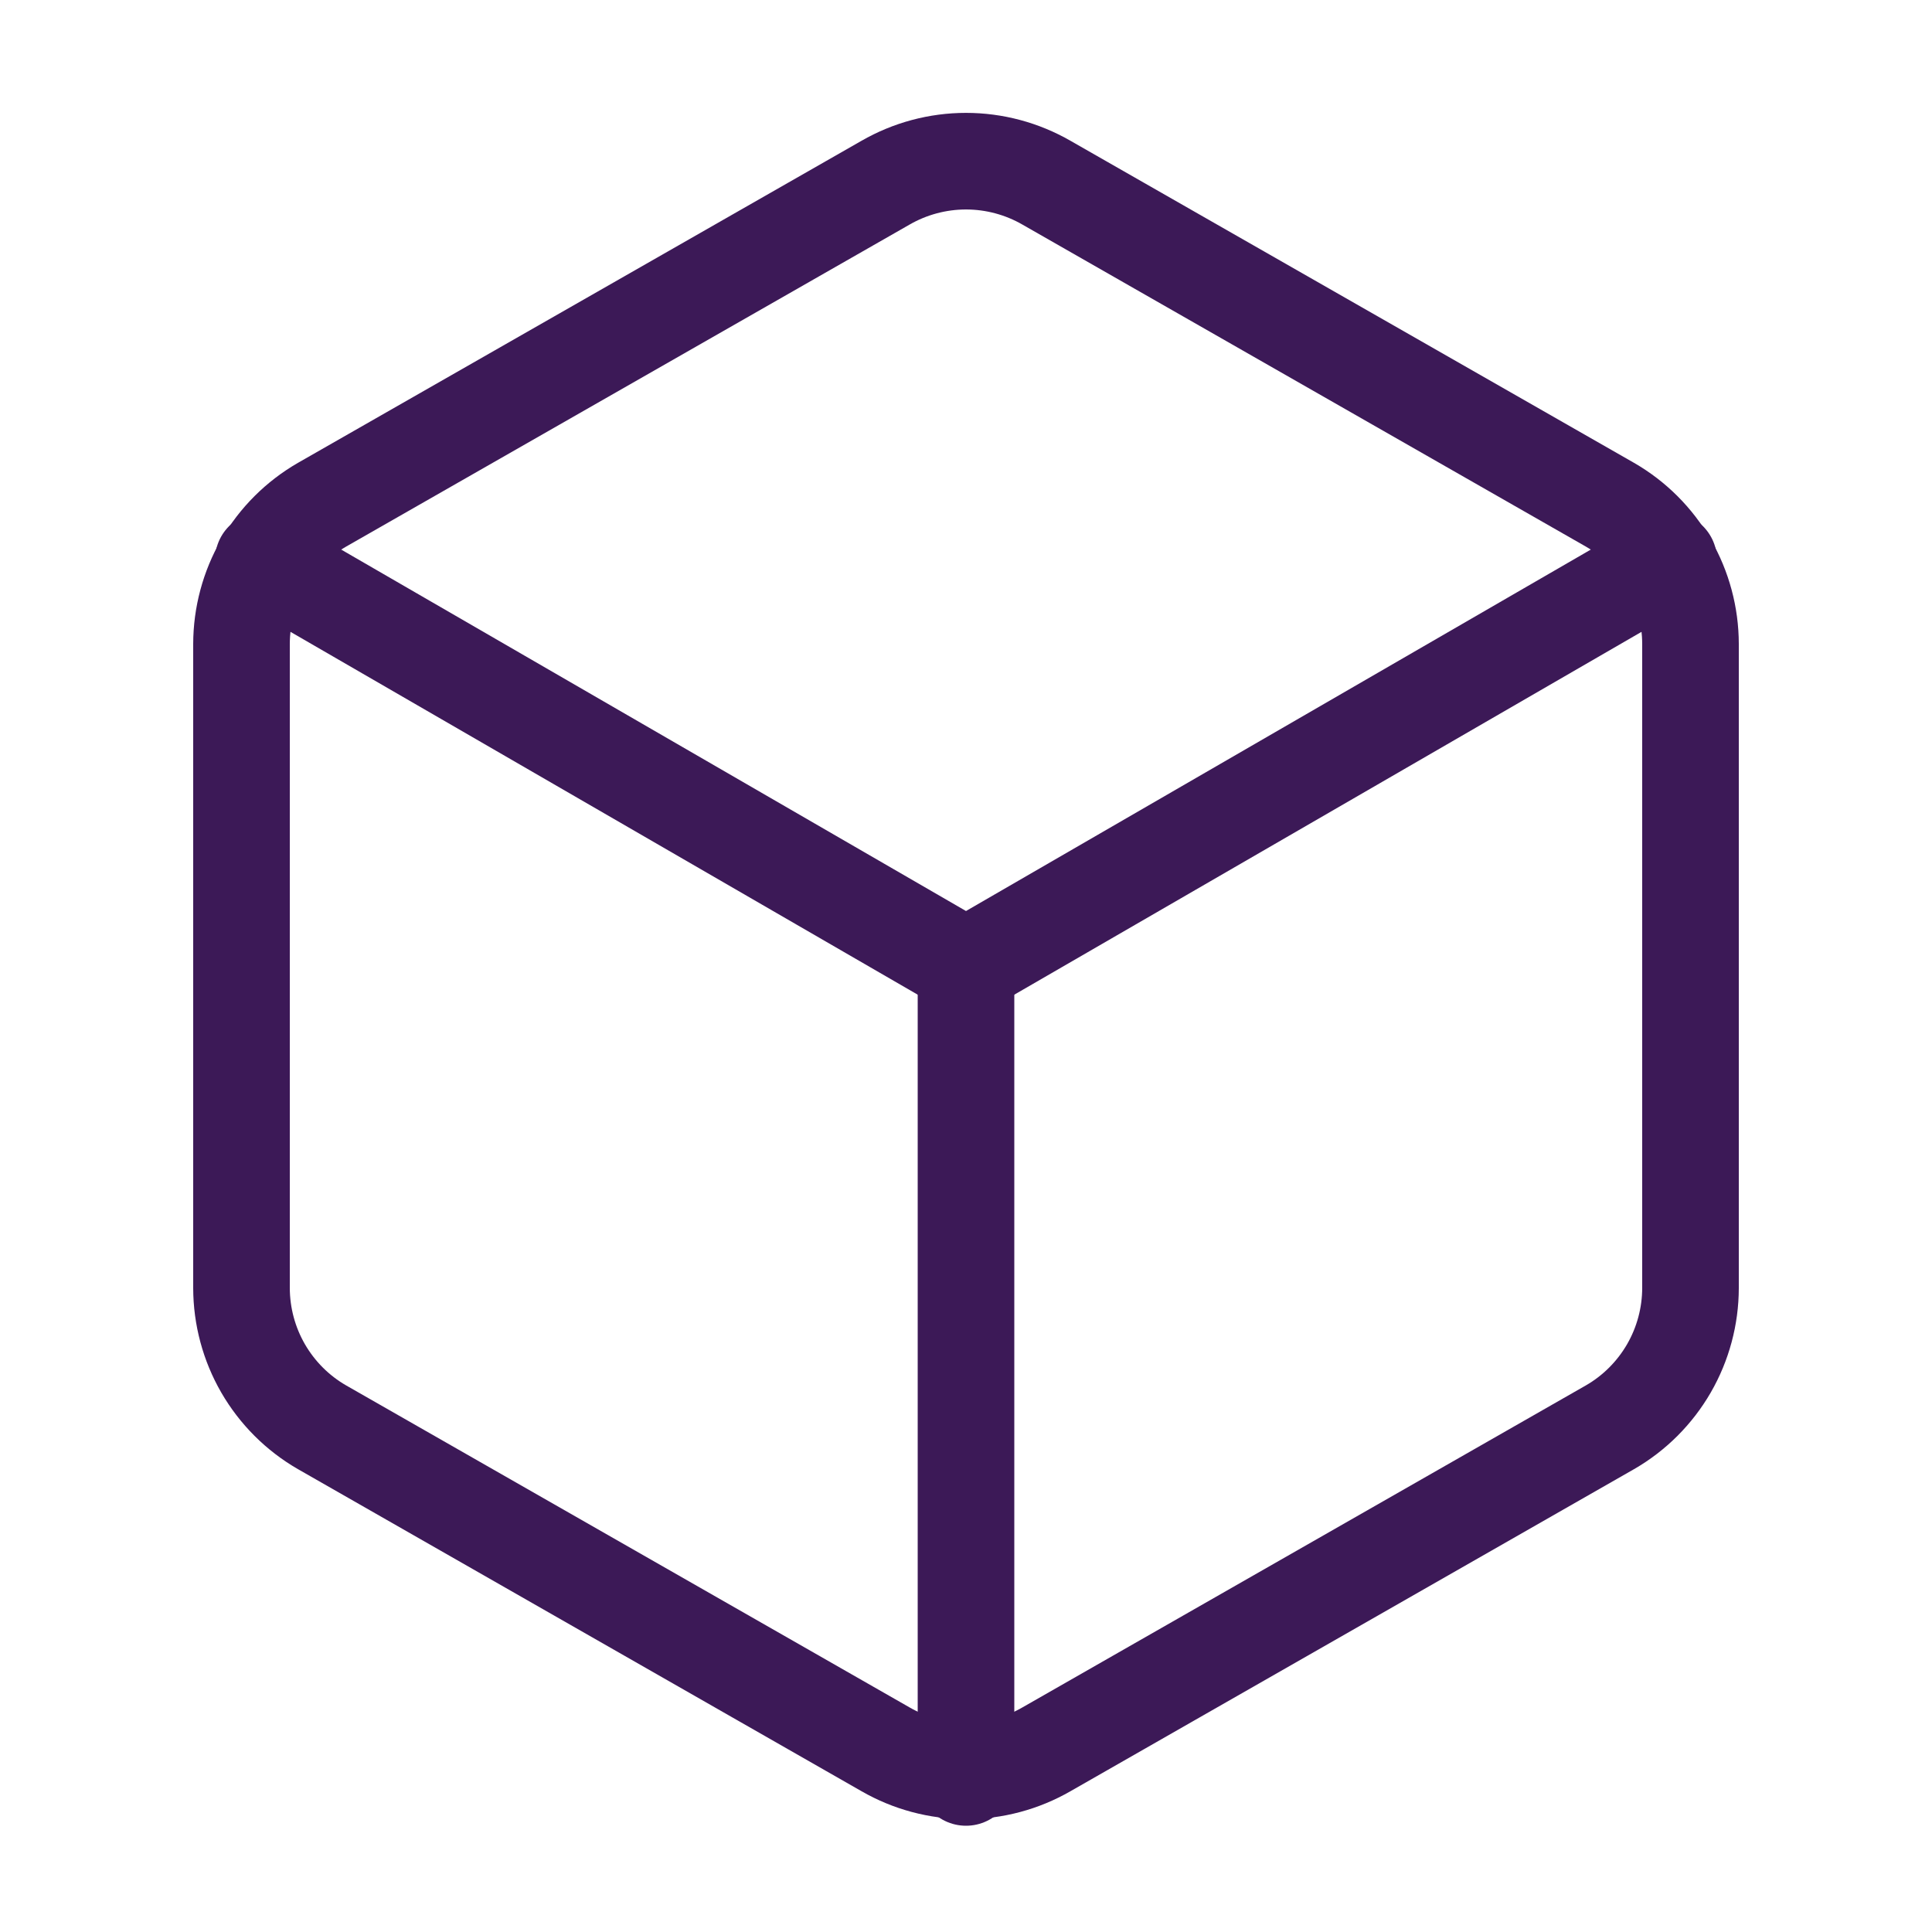 <svg width="40" height="40" viewBox="0 0 40 40" fill="none" xmlns="http://www.w3.org/2000/svg">
<g id="Icons/large">
<path id="Vector" d="M35 26.667V13.333C34.999 12.749 34.845 12.175 34.553 11.668C34.26 11.162 33.84 10.742 33.333 10.45L21.667 3.783C21.16 3.491 20.585 3.337 20 3.337C19.415 3.337 18.84 3.491 18.333 3.783L6.667 10.45C6.16 10.742 5.74 11.162 5.447 11.668C5.155 12.175 5.001 12.749 5 13.333V26.667C5.001 27.251 5.155 27.825 5.447 28.331C5.74 28.837 6.16 29.258 6.667 29.55L18.333 36.217C18.84 36.509 19.415 36.663 20 36.663C20.585 36.663 21.16 36.509 21.667 36.217L33.333 29.55C33.84 29.258 34.26 28.837 34.553 28.331C34.845 27.825 34.999 27.251 35 26.667Z" stroke="#3C1957" stroke-width="2" stroke-linecap="round" stroke-linejoin="round"/>
<path id="Vector_2" d="M5.45 11.6L20 20.017L34.55 11.6" stroke="#3C1957" stroke-width="2" stroke-linecap="round" stroke-linejoin="round"/>
<path id="Vector_3" d="M20 36.8V20" stroke="#3C1957" stroke-width="2" stroke-linecap="round" stroke-linejoin="round"/>
</g>
</svg>
